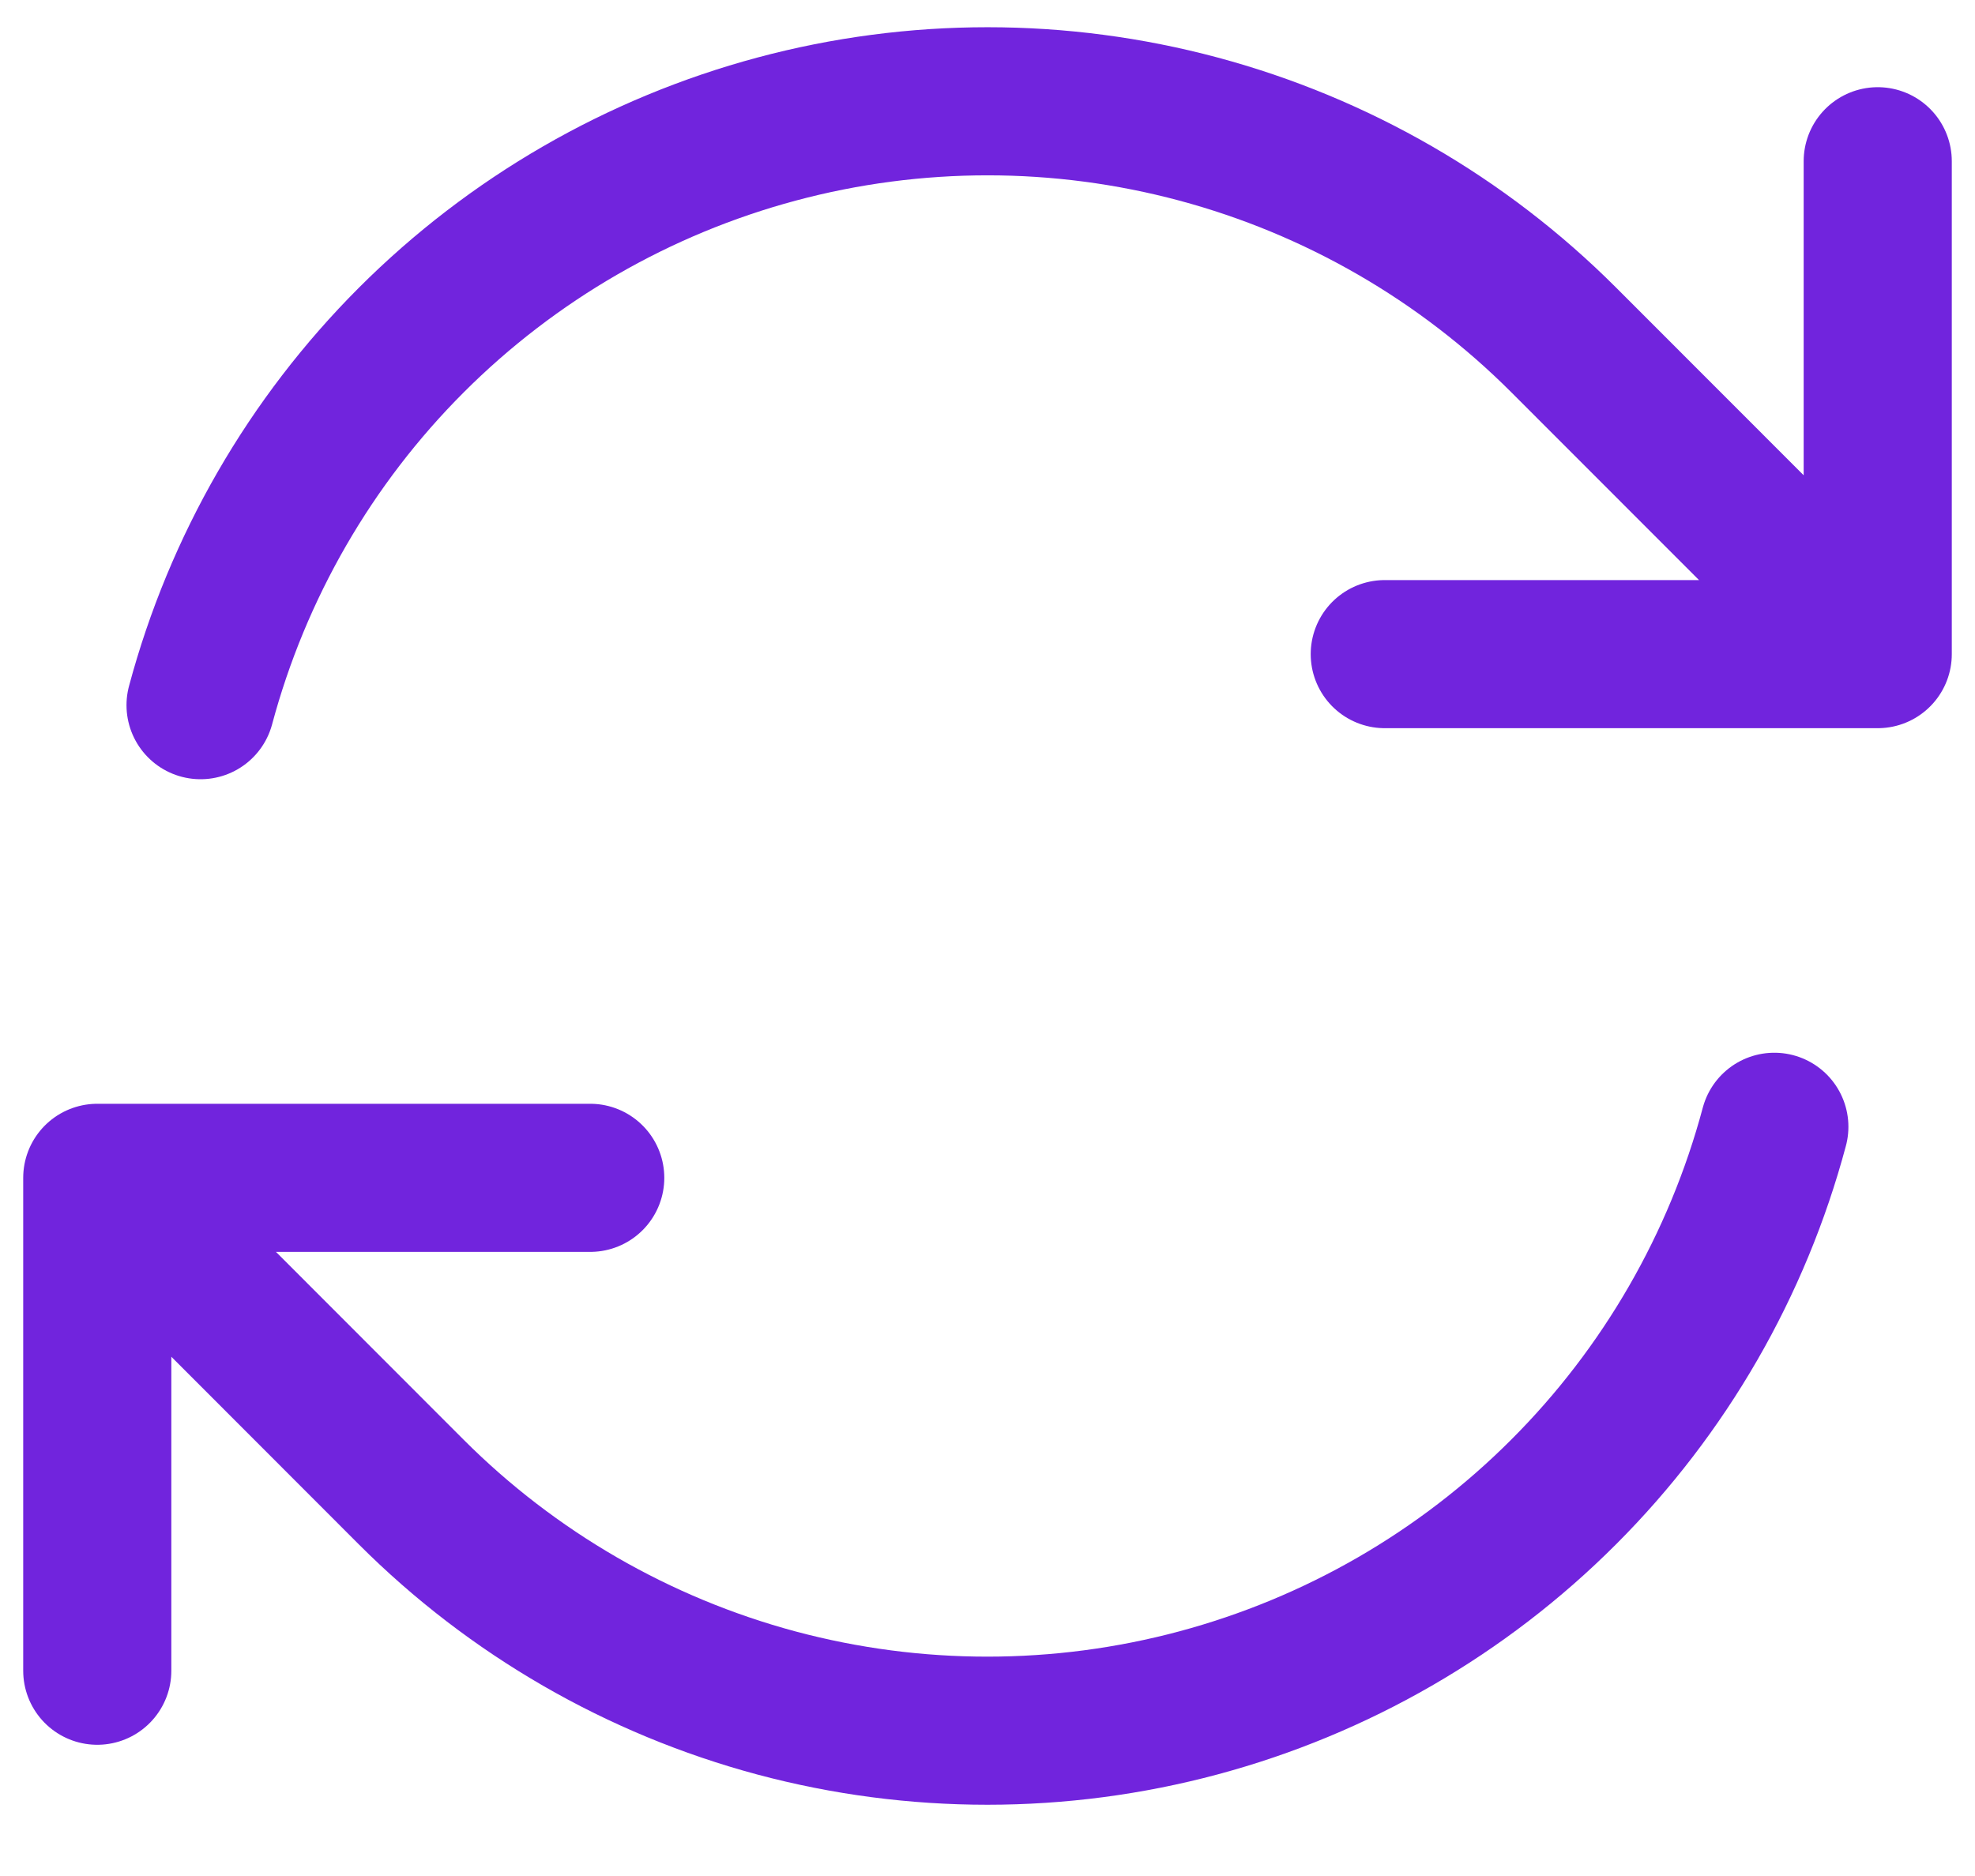 <svg width="20" height="19" viewBox="0 0 20 19" fill="none" xmlns="http://www.w3.org/2000/svg">
<path d="M14.023 6.625H19.015L15.834 3.442C14.81 2.418 13.535 1.682 12.136 1.307C10.737 0.932 9.264 0.932 7.865 1.307C6.466 1.682 5.19 2.419 4.166 3.443C3.142 4.467 2.406 5.743 2.031 7.142M0.985 16.921V11.929M0.985 11.929H5.977M0.985 11.929L4.165 15.112C5.189 16.136 6.465 16.873 7.864 17.248C9.263 17.622 10.736 17.622 12.135 17.247C13.534 16.872 14.81 16.136 15.834 15.111C16.858 14.087 17.594 12.811 17.968 11.412M19.015 1.633V6.623" stroke="#7124DD" stroke-width="1.5" stroke-linecap="round" stroke-linejoin="round"/>
</svg>
